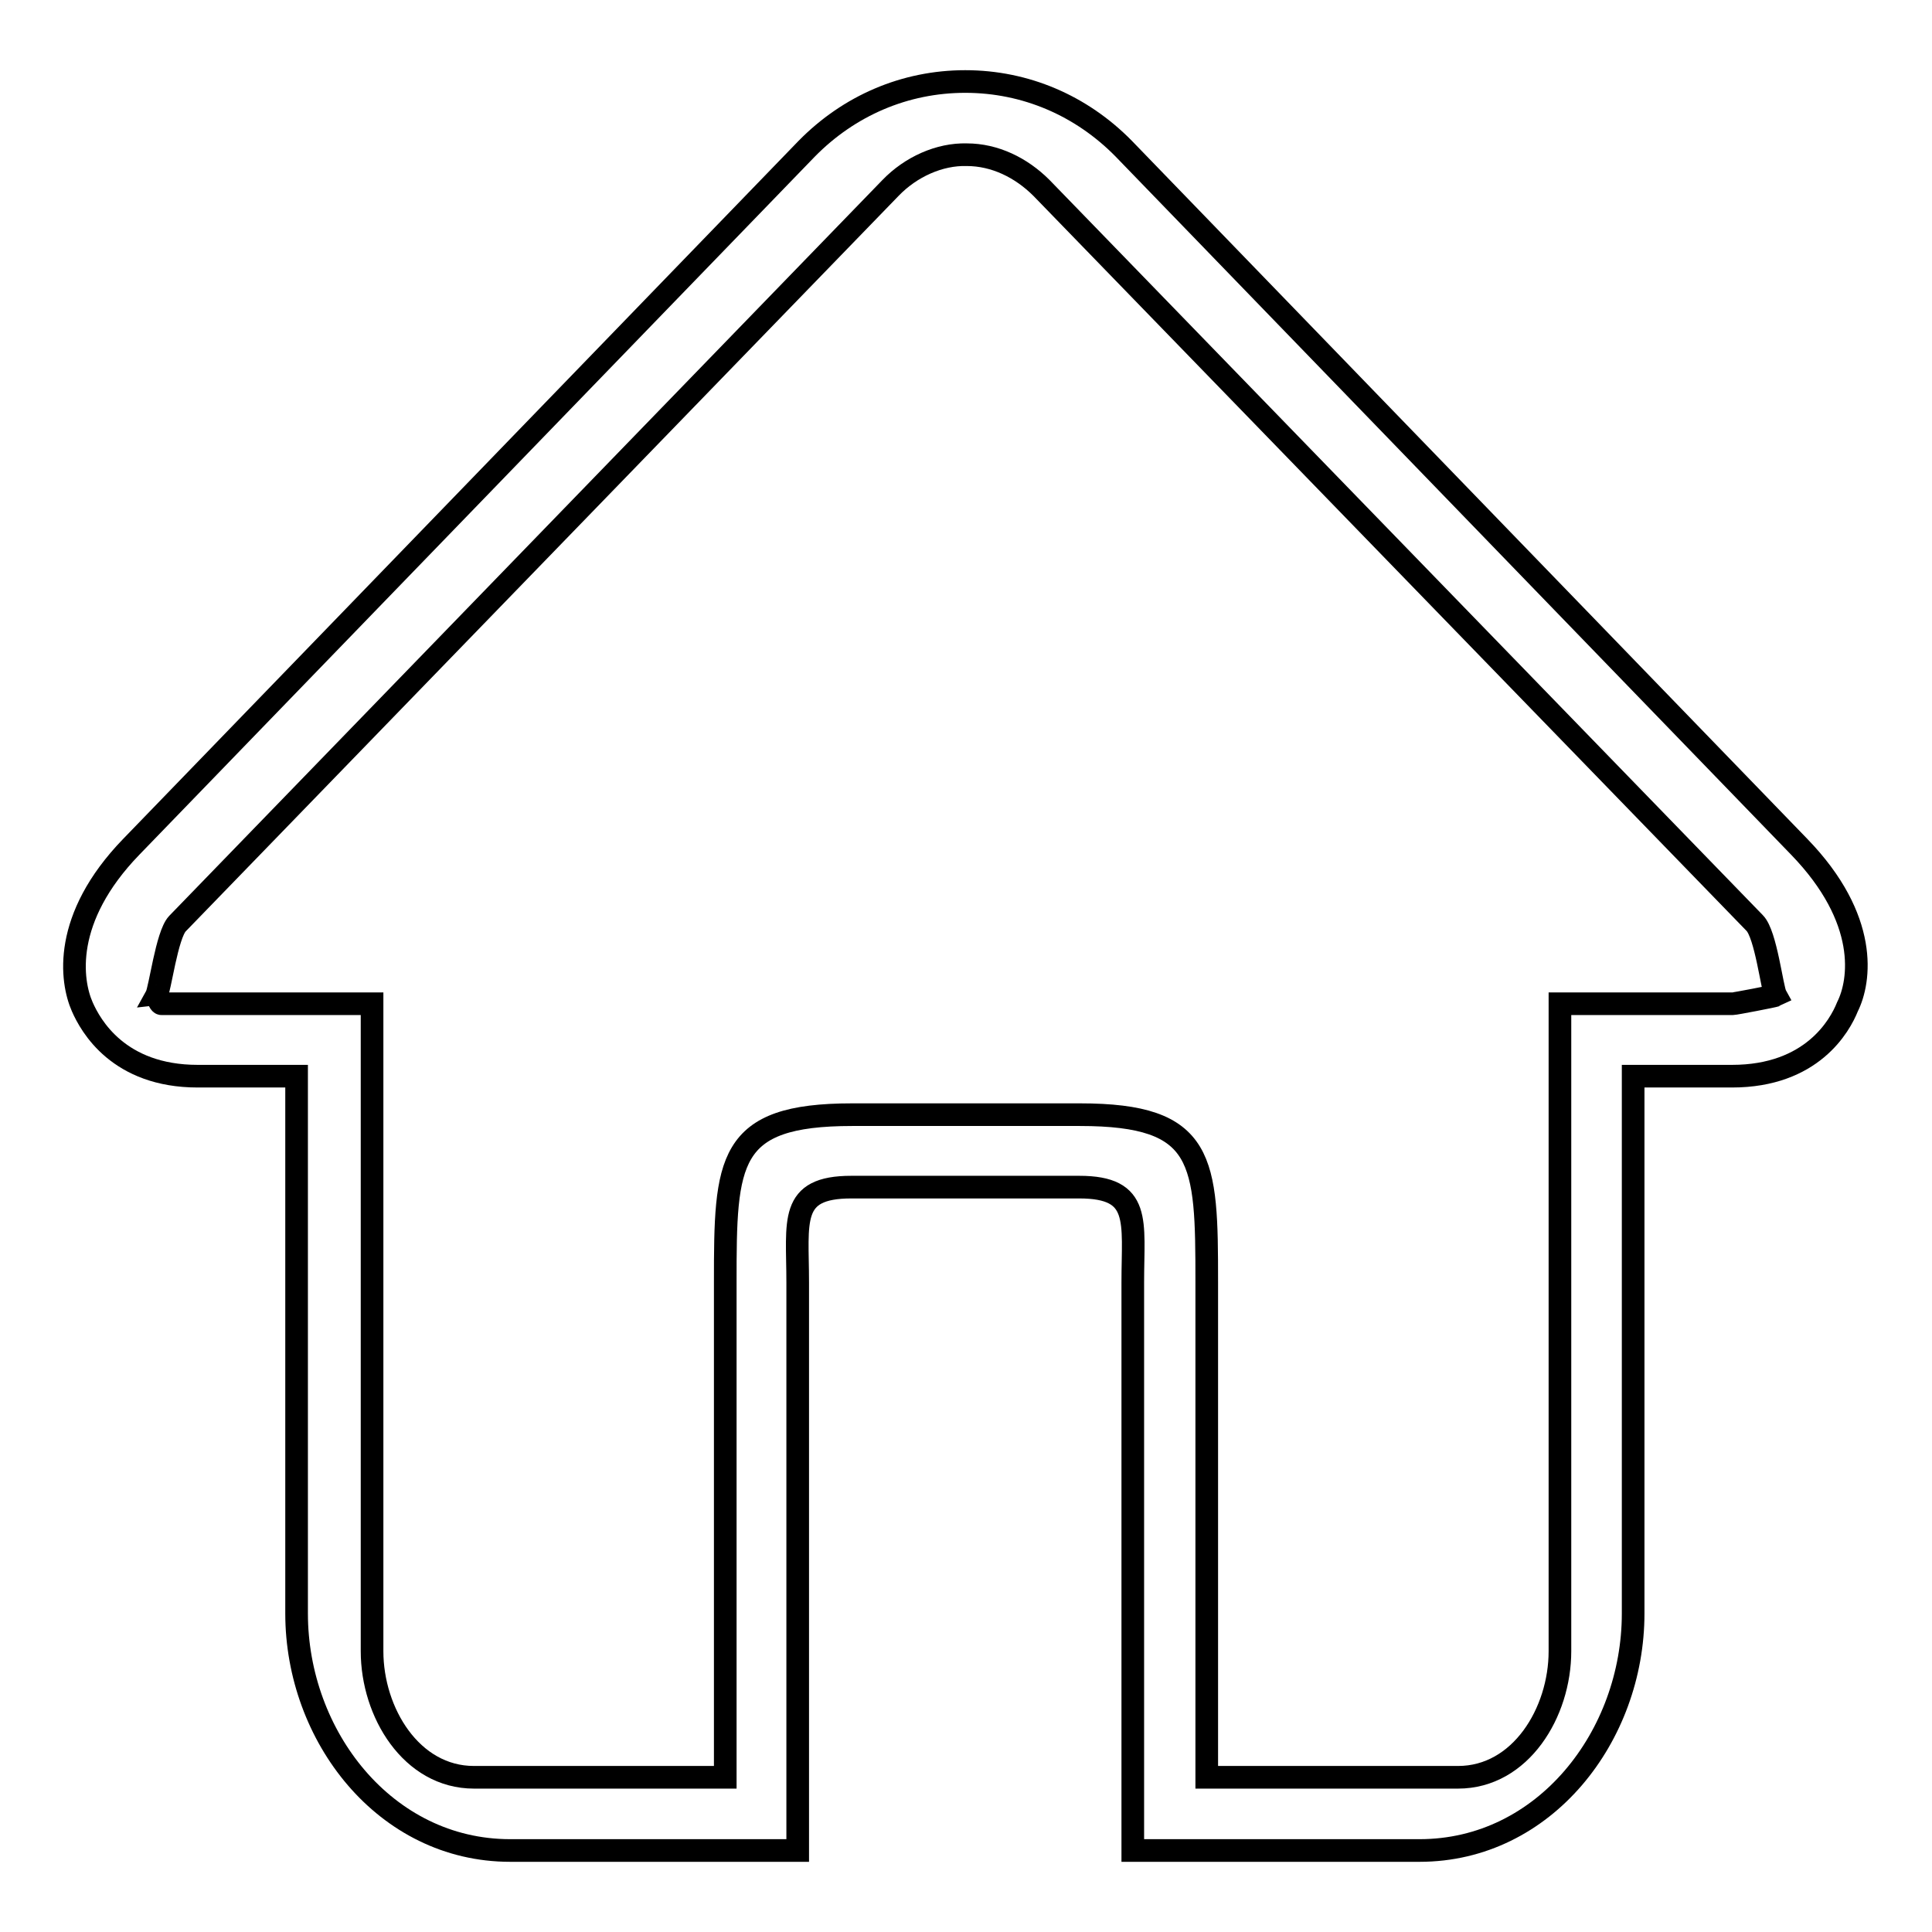 <?xml version="1.0" encoding="utf-8"?>
<!-- Svg Vector Icons : http://www.onlinewebfonts.com/icon -->
<!DOCTYPE svg PUBLIC "-//W3C//DTD SVG 1.1//EN" "http://www.w3.org/Graphics/SVG/1.1/DTD/svg11.dtd">
<svg version="1.1" xmlns="http://www.w3.org/2000/svg" xmlns:xlink="http://www.w3.org/1999/xlink" x="0px" y="0px" viewBox="0 0 256 256" enable-background="new 0 0 256 256" xml:space="preserve">
<g><g><path stroke-width="3" fill-opacity="0" stroke="#000000"  d="M238.4,112.2l-89.5-92.5c-5.6-5.7-13-8.9-21-8.9c-8,0-15.4,3.2-21,8.9l-89.5,92.5c-9.2,9.5-8,17.8-6.5,21.2c1.1,2.5,4.8,9.2,15.3,9.2h13.1v71.2c0,16.2,11.7,31.4,28.3,31.4h15.1h23v-16.7v-58.6c0-8.1-1.2-12.6,7.1-12.6h15H143c8.3,0,7.1,4.5,7.1,12.6v58.6v16.7h23h15c16.6,0,28.3-15.2,28.3-31.4v-71.2h13.1c10.6,0,14.3-6.7,15.3-9.2C246.5,130,247.7,121.8,238.4,112.2z M229.6,133h-11.3h-7.5h-4.1v85.8c0,8.1-5.2,16.7-13.5,16.7h-33.3v-65.6c0-16.2-0.2-22.2-16.8-22.2H128h-15.1c-16.6,0-16.8,6.1-16.8,22.2v65.6H62.8c-8.3,0-13.5-8.6-13.5-16.7V133h-4.1h-7.5H21.4c-0.3,0-0.5-1-0.7-1c0.5-0.9,1.4-8.1,2.8-9.6L118,24.9c2.7-2.8,6.5-4.5,10.1-4.4c3.7,0,7.2,1.7,9.9,4.4l94.5,97.4c1.5,1.5,2.3,8.7,2.8,9.6C235.1,132,229.9,133,229.6,133z"/></g></g>
</svg>